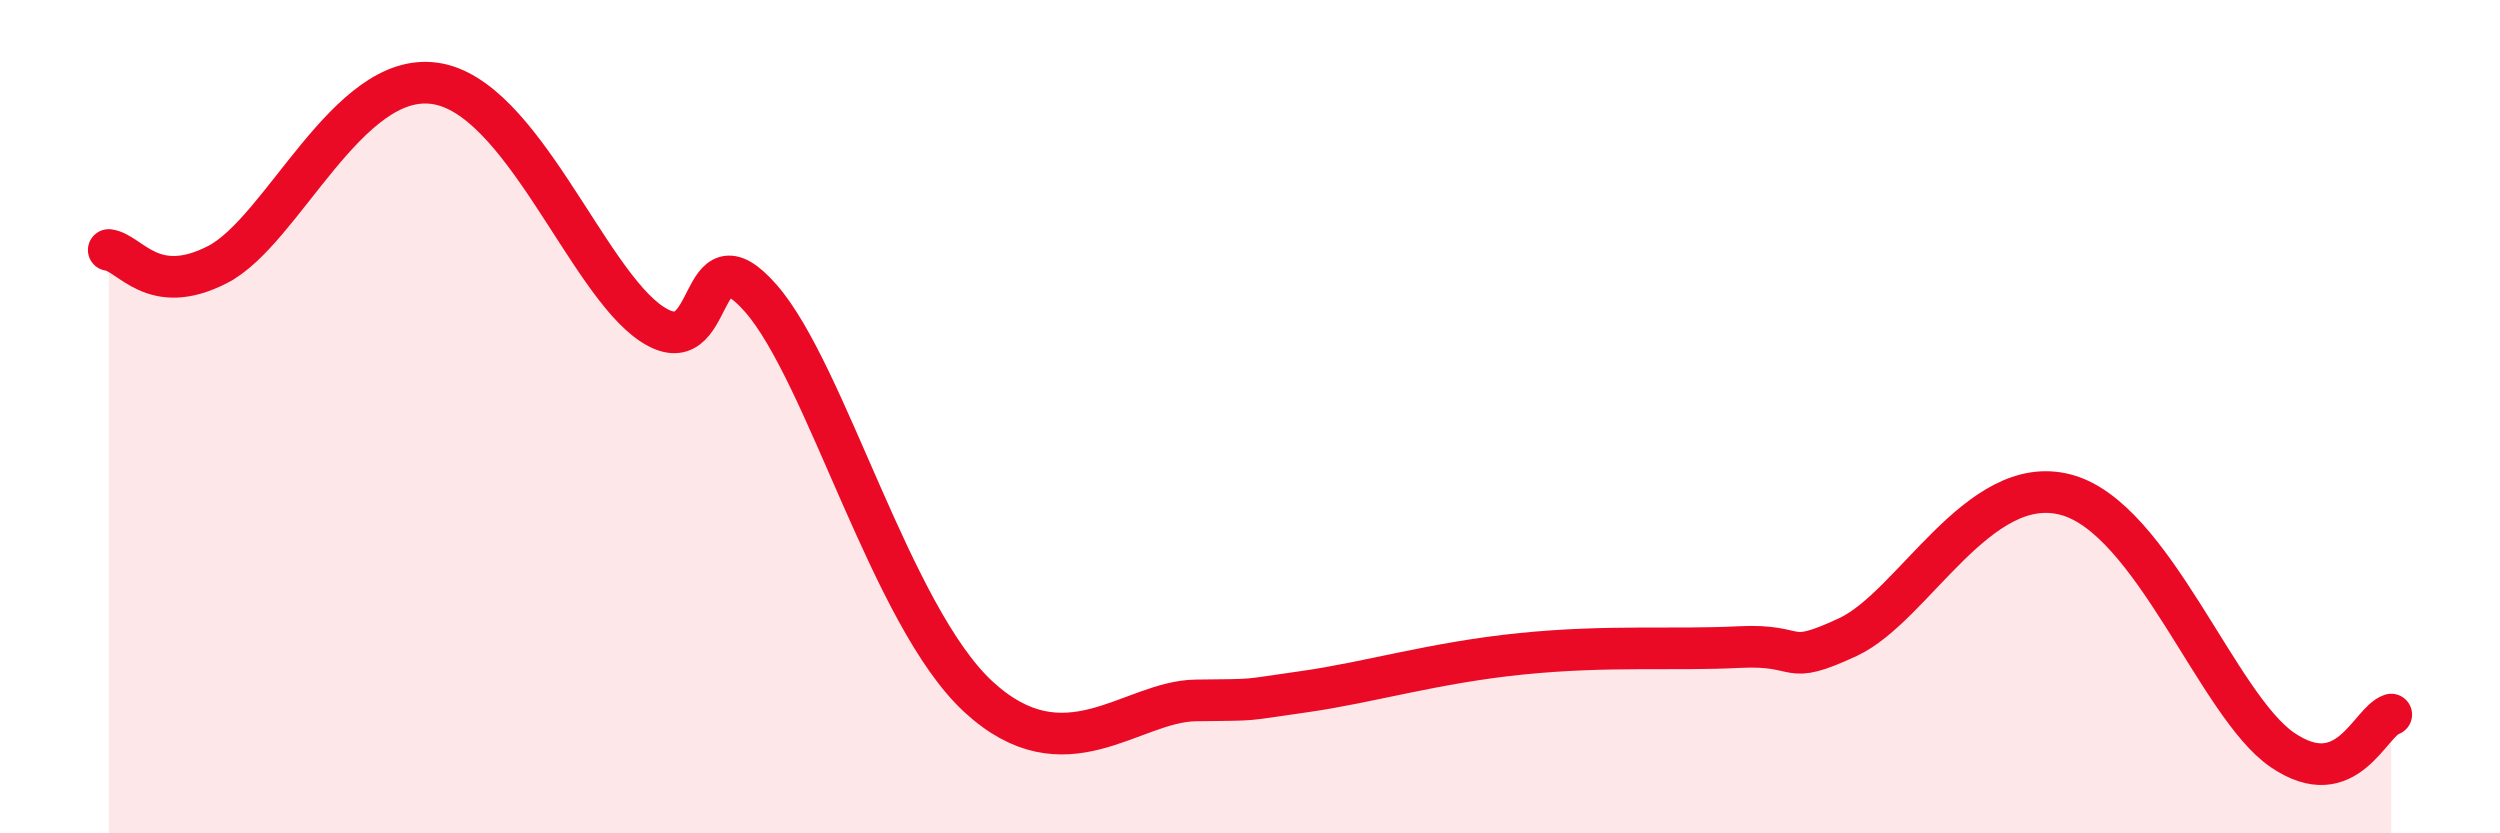 
    <svg width="60" height="20" viewBox="0 0 60 20" xmlns="http://www.w3.org/2000/svg">
      <path
        d="M 2.61,6 C 3.13,6.07 3.66,7.15 5.22,6.35 C 6.78,5.55 8.34,1.71 10.43,2 C 12.52,2.29 14.08,6.75 15.65,7.78 C 17.22,8.81 16.69,5.37 18.26,7.16 C 19.83,8.95 21.39,14.79 23.48,16.72 C 25.57,18.65 27.14,16.83 28.7,16.81 C 30.26,16.79 29.74,16.82 31.3,16.6 C 32.86,16.38 34.43,15.9 36.52,15.69 C 38.61,15.48 40.17,15.61 41.74,15.53 C 43.31,15.45 42.78,16.02 44.35,15.29 C 45.92,14.56 47.48,11.33 49.57,11.87 C 51.66,12.41 53.22,16.94 54.78,18 C 56.34,19.06 56.87,17.32 57.39,17.15L57.39 20L2.61 20Z"
        fill="#EB0A25"
        opacity="0.1"
        stroke-linecap="round"
        stroke-linejoin="round"
      />
      <path
        d="M 2.61,6 C 3.13,6.07 3.66,7.15 5.22,6.35 C 6.78,5.55 8.34,1.71 10.43,2 C 12.52,2.29 14.08,6.75 15.65,7.78 C 17.22,8.81 16.69,5.37 18.26,7.16 C 19.83,8.95 21.39,14.79 23.48,16.72 C 25.57,18.65 27.14,16.83 28.7,16.81 C 30.26,16.79 29.74,16.82 31.3,16.6 C 32.86,16.38 34.43,15.9 36.52,15.69 C 38.61,15.48 40.17,15.61 41.74,15.53 C 43.31,15.45 42.78,16.02 44.35,15.29 C 45.92,14.56 47.48,11.33 49.57,11.87 C 51.66,12.41 53.22,16.94 54.78,18 C 56.34,19.06 56.87,17.32 57.39,17.15"
        stroke="#EB0A25"
        stroke-width="1"
        fill="none"
        stroke-linecap="round"
        stroke-linejoin="round"
      />
    </svg>
  